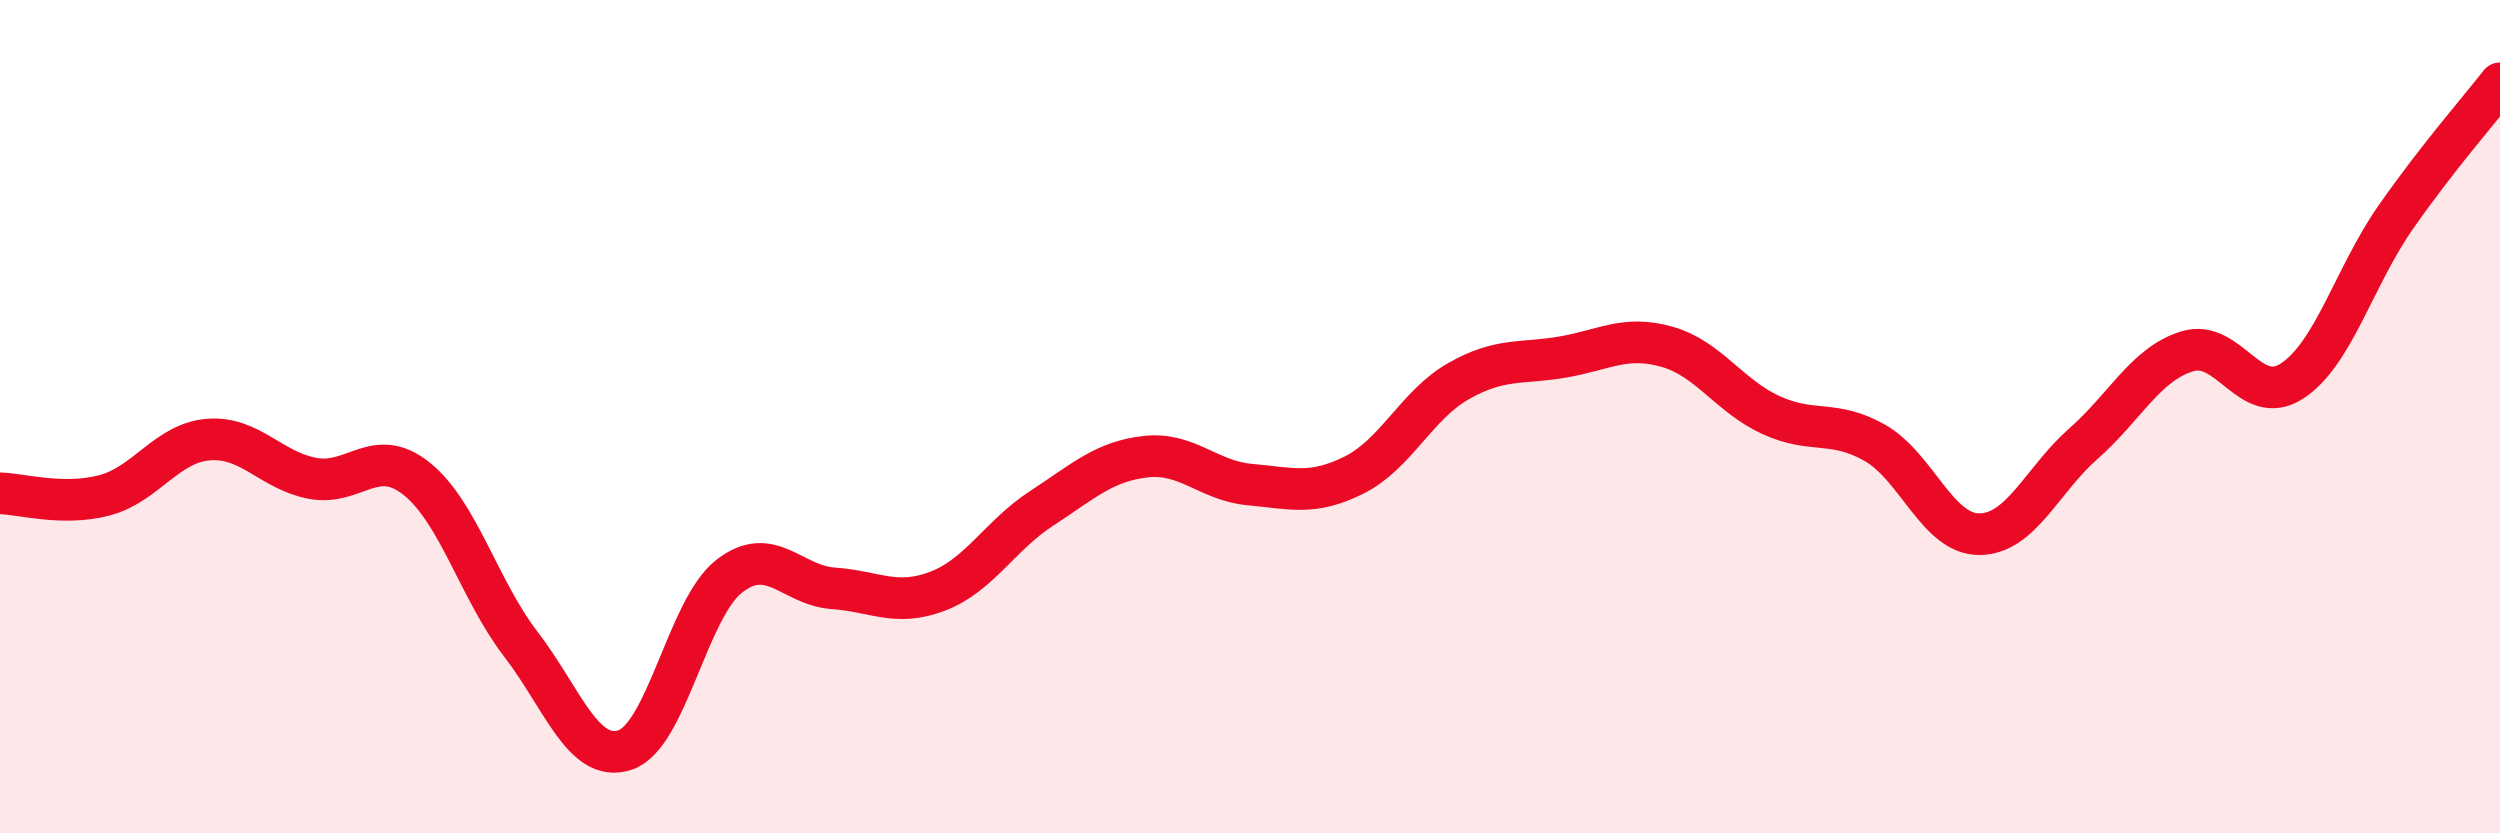 
    <svg width="60" height="20" viewBox="0 0 60 20" xmlns="http://www.w3.org/2000/svg">
      <path
        d="M 0,11.84 C 0.5,11.85 1.5,12.15 2.5,11.89 C 3.5,11.63 4,10.63 5,10.55 C 6,10.47 6.5,11.29 7.5,11.48 C 8.5,11.67 9,10.69 10,11.49 C 11,12.29 11.5,14.16 12.5,15.46 C 13.5,16.76 14,18.33 15,18 C 16,17.67 16.5,14.61 17.5,13.83 C 18.5,13.05 19,14.05 20,14.12 C 21,14.19 21.5,14.57 22.5,14.19 C 23.5,13.81 24,12.85 25,12.2 C 26,11.55 26.5,11.07 27.5,10.96 C 28.5,10.85 29,11.54 30,11.63 C 31,11.72 31.5,11.9 32.5,11.4 C 33.5,10.9 34,9.72 35,9.15 C 36,8.58 36.5,8.74 37.5,8.57 C 38.5,8.4 39,8.04 40,8.32 C 41,8.6 41.5,9.5 42.5,9.96 C 43.5,10.42 44,10.06 45,10.63 C 46,11.2 46.5,12.82 47.5,12.82 C 48.5,12.82 49,11.53 50,10.65 C 51,9.77 51.5,8.73 52.5,8.43 C 53.5,8.13 54,9.79 55,9.15 C 56,8.51 56.5,6.64 57.5,5.21 C 58.5,3.78 59.5,2.64 60,2L60 20L0 20Z"
        fill="#EB0A25"
        opacity="0.1"
        stroke-linecap="round"
        stroke-linejoin="round"
      />
      <path
        d="M 0,11.84 C 0.5,11.85 1.5,12.15 2.5,11.89 C 3.5,11.63 4,10.63 5,10.55 C 6,10.47 6.5,11.29 7.5,11.48 C 8.5,11.67 9,10.69 10,11.49 C 11,12.29 11.5,14.16 12.5,15.46 C 13.5,16.76 14,18.33 15,18 C 16,17.67 16.5,14.61 17.5,13.83 C 18.5,13.05 19,14.05 20,14.12 C 21,14.19 21.5,14.57 22.5,14.19 C 23.5,13.81 24,12.85 25,12.2 C 26,11.55 26.5,11.07 27.5,10.96 C 28.5,10.85 29,11.54 30,11.63 C 31,11.72 31.5,11.9 32.5,11.4 C 33.5,10.9 34,9.72 35,9.15 C 36,8.58 36.5,8.74 37.5,8.57 C 38.5,8.4 39,8.04 40,8.32 C 41,8.6 41.5,9.5 42.5,9.96 C 43.5,10.42 44,10.06 45,10.63 C 46,11.2 46.5,12.82 47.5,12.82 C 48.5,12.82 49,11.53 50,10.65 C 51,9.77 51.5,8.73 52.5,8.43 C 53.5,8.13 54,9.79 55,9.15 C 56,8.51 56.5,6.64 57.5,5.21 C 58.5,3.78 59.5,2.64 60,2"
        stroke="#EB0A25"
        stroke-width="1"
        fill="none"
        stroke-linecap="round"
        stroke-linejoin="round"
      />
    </svg>
  